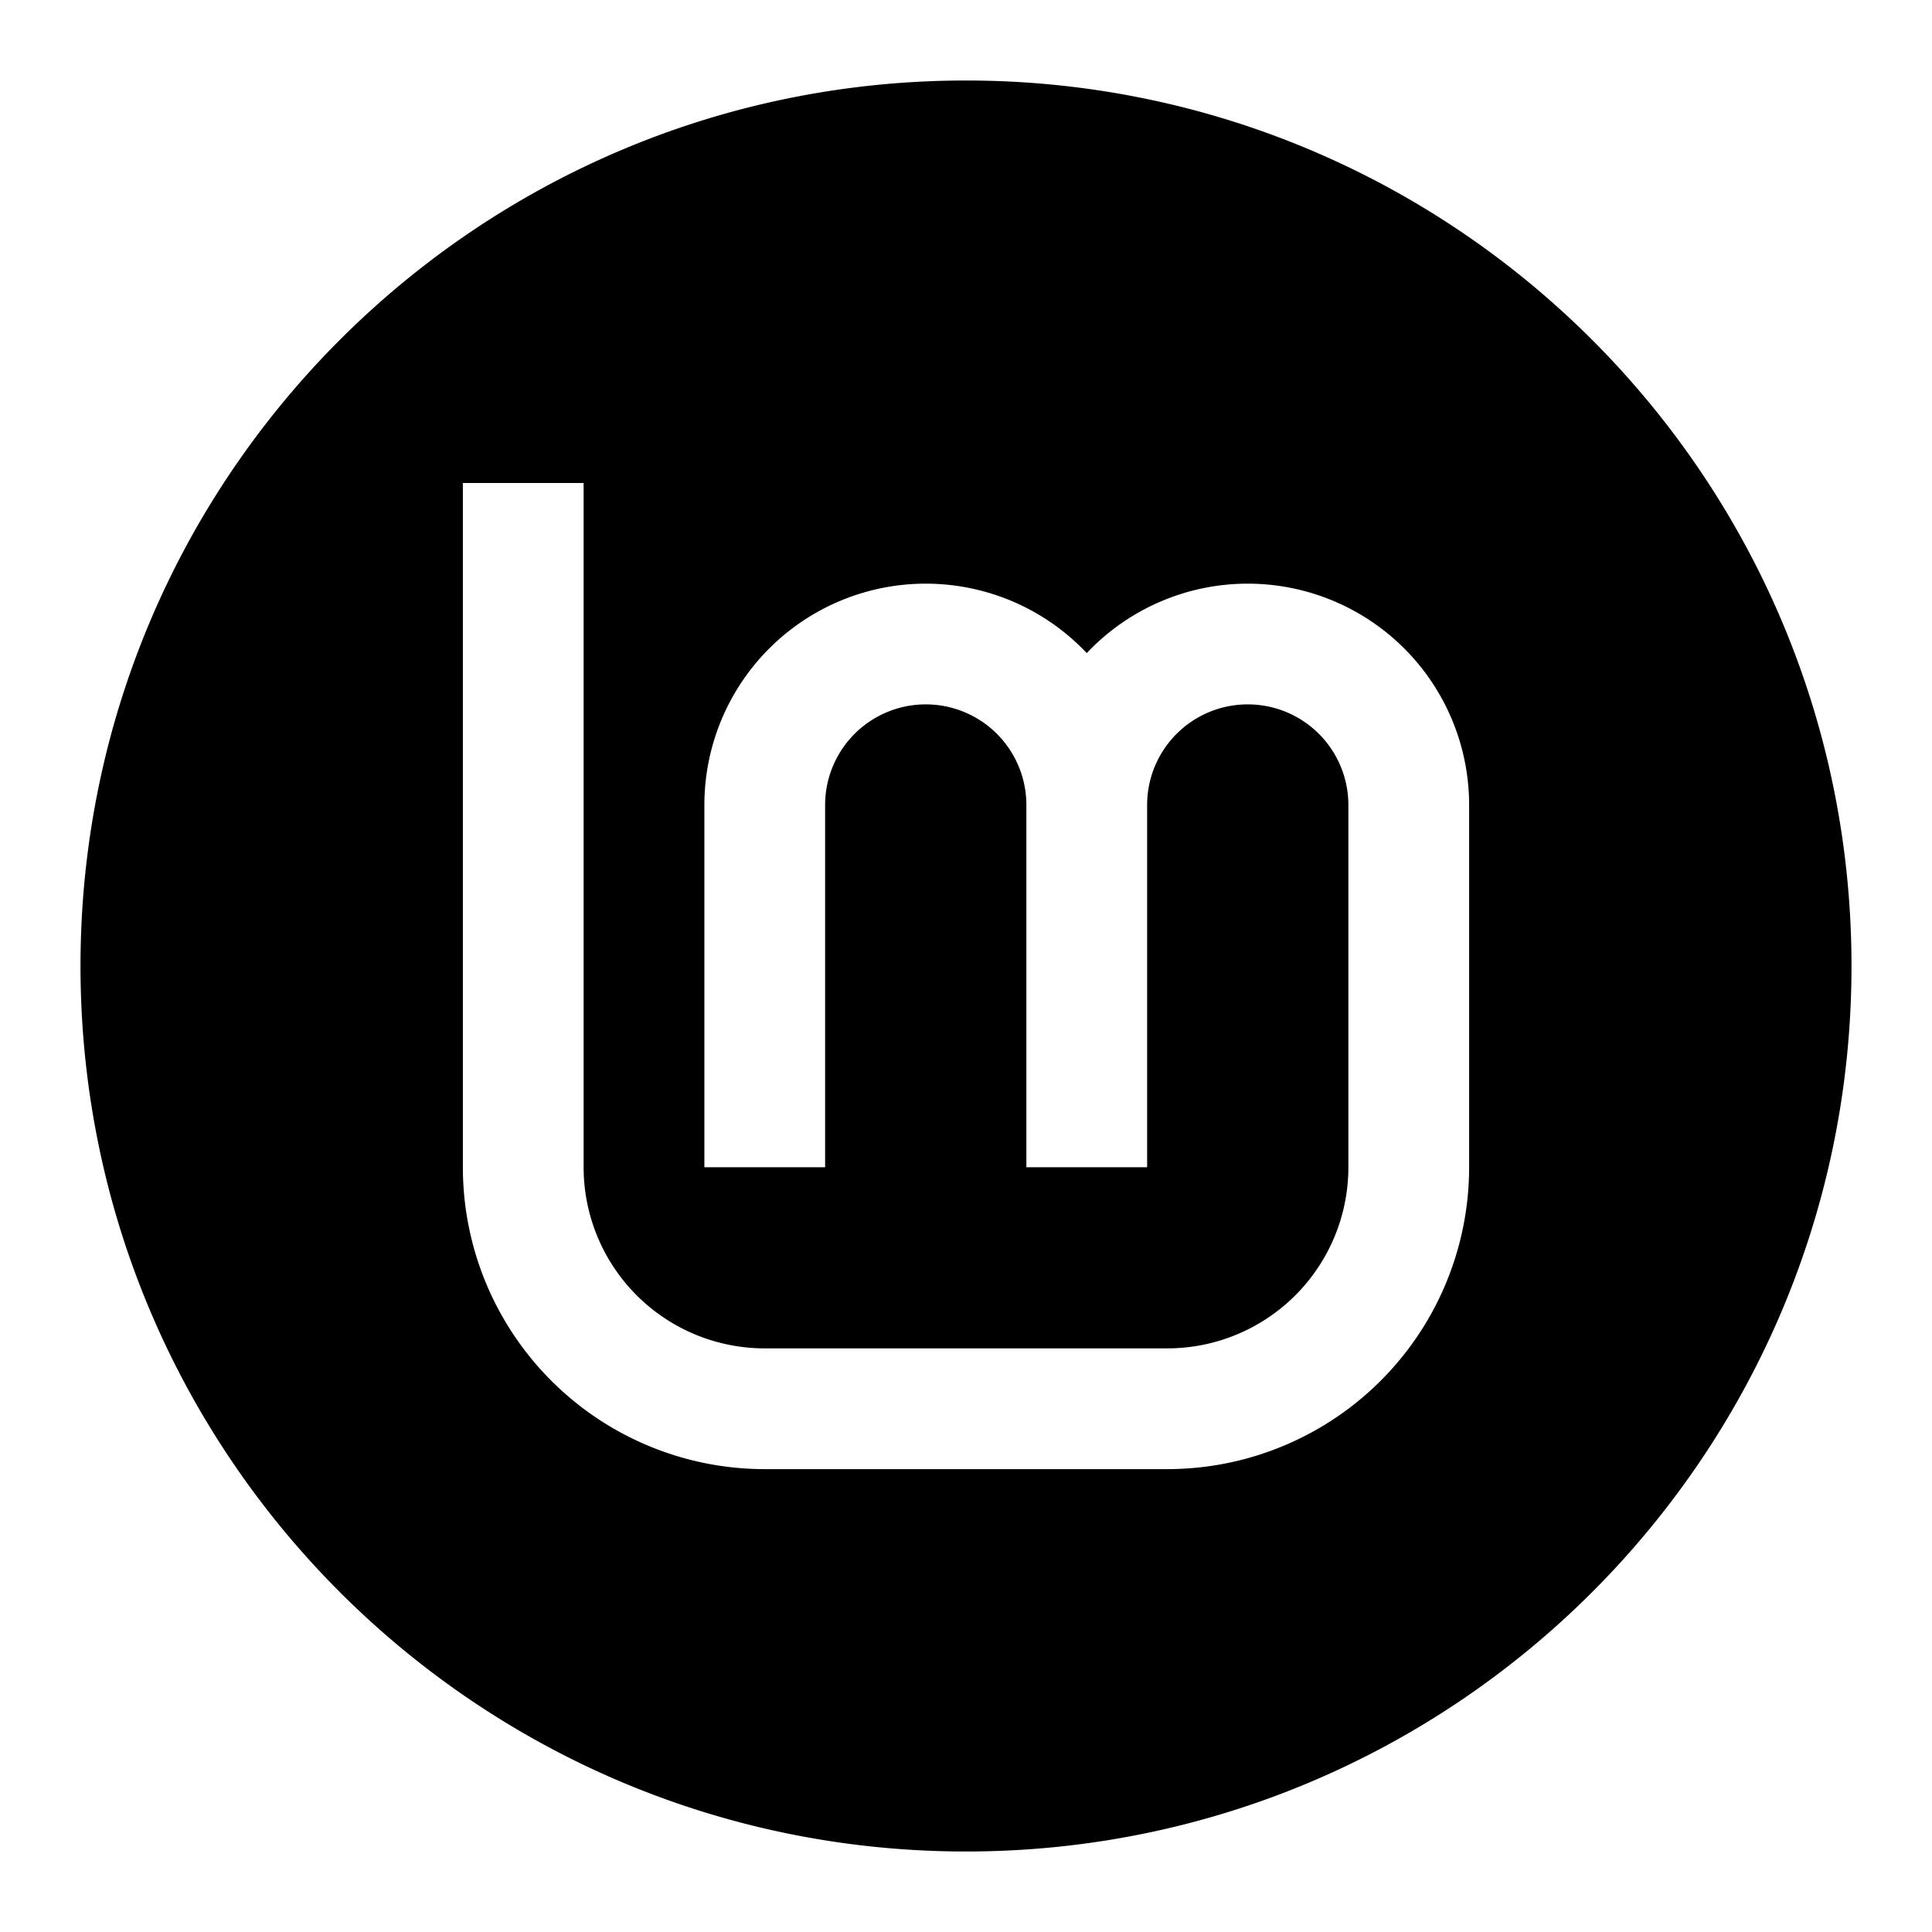 <svg xmlns="http://www.w3.org/2000/svg" fill="none" viewBox="0 0 24 24" id="Linux-Mint-Logo-2--Streamline-Logos">
  <desc>
    Linux Mint Logo 2 Streamline Icon: https://streamlinehq.com
  </desc>
  <path fill="#000000" fill-rule="evenodd" d="M12 23c6.075 0 11 -4.925 11 -11S18.075 1 12 1 1 5.925 1 12s4.925 11 11 11ZM5.75 6v8.5a3.75 3.75 0 0 0 3.75 3.75h5a3.75 3.75 0 0 0 3.75 -3.75V10a2.75 2.75 0 0 0 -4.75 -1.887A2.75 2.75 0 0 0 8.75 10v4.5h1.5V10a1.25 1.25 0 1 1 2.5 0v4.5h1.5V10a1.25 1.25 0 1 1 2.5 0v4.5a2.25 2.25 0 0 1 -2.25 2.25h-5a2.25 2.25 0 0 1 -2.25 -2.25V6h-1.5Z" clip-rule="evenodd" stroke-width="1"></path>
</svg>